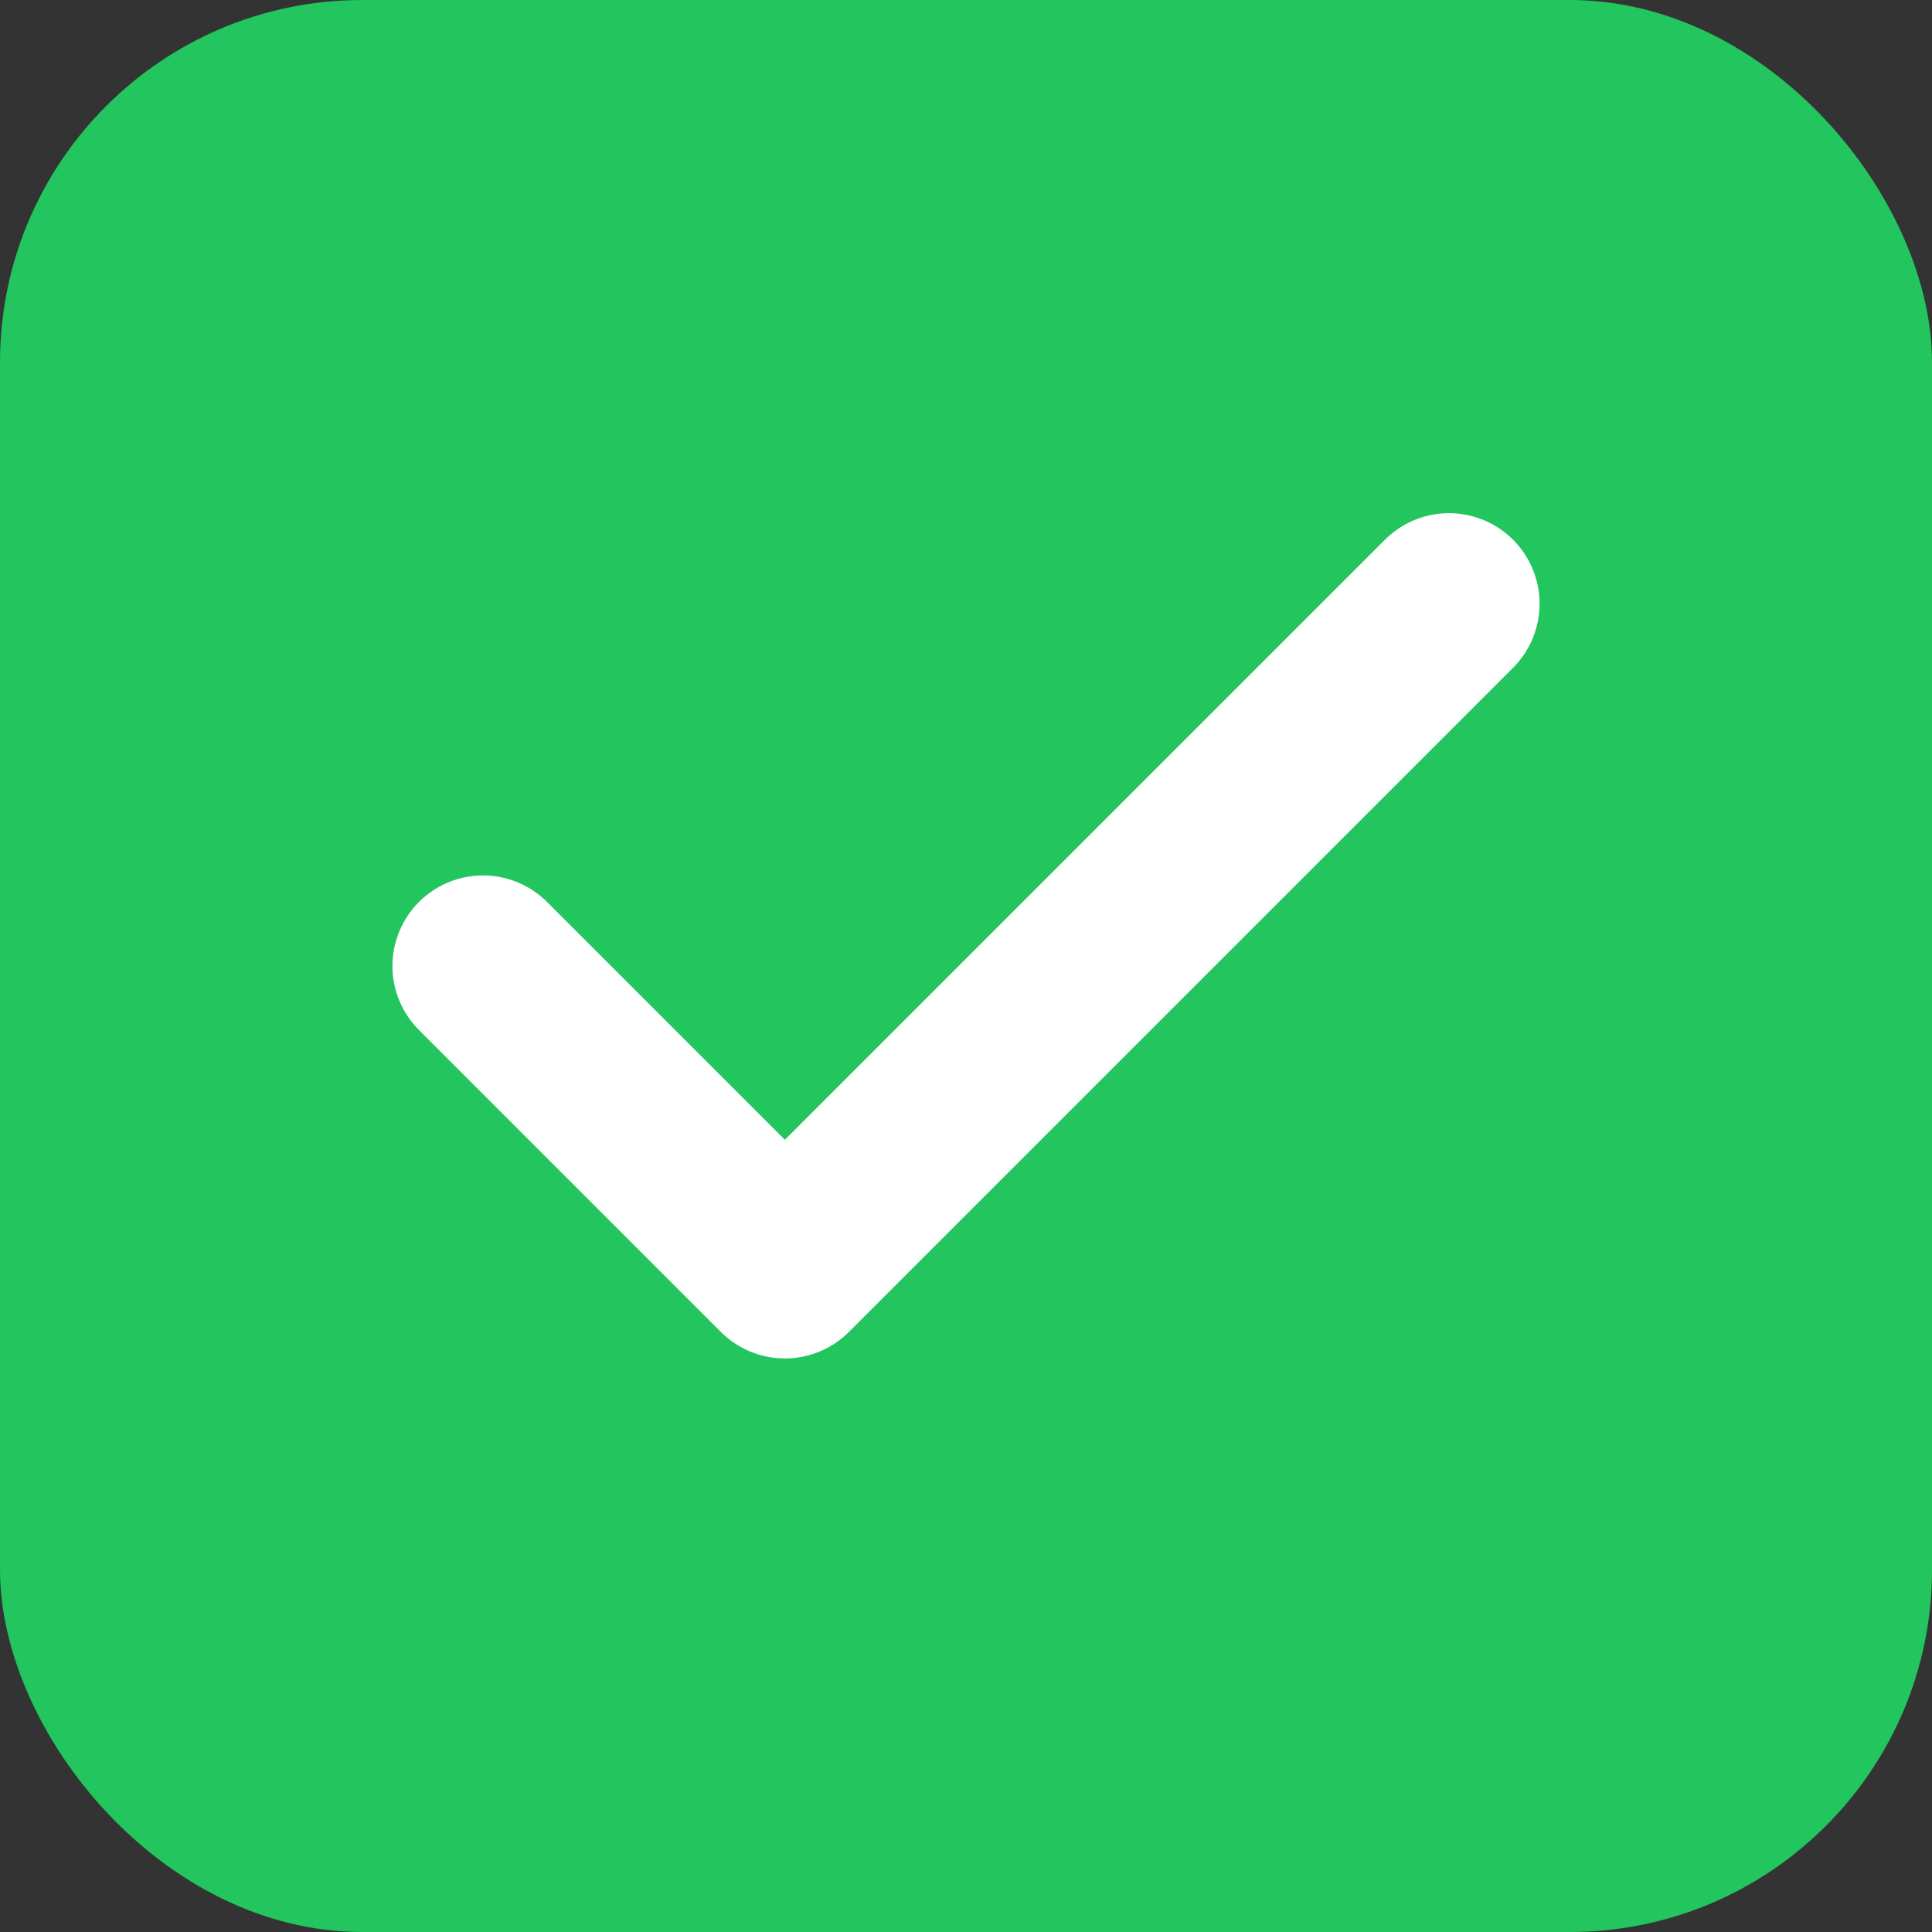 <svg xmlns="http://www.w3.org/2000/svg" viewBox="0 0 32 32">
  <rect x="0" y="0" width="32" height="32" fill="#333333" stroke="none"/>
  <rect width="32" height="32" rx="6" fill="#22c55e"/>
  <path d="M8 16l5 5 11-11" stroke="white" stroke-width="3" stroke-linecap="round" stroke-linejoin="round" fill="none"/>
</svg>

